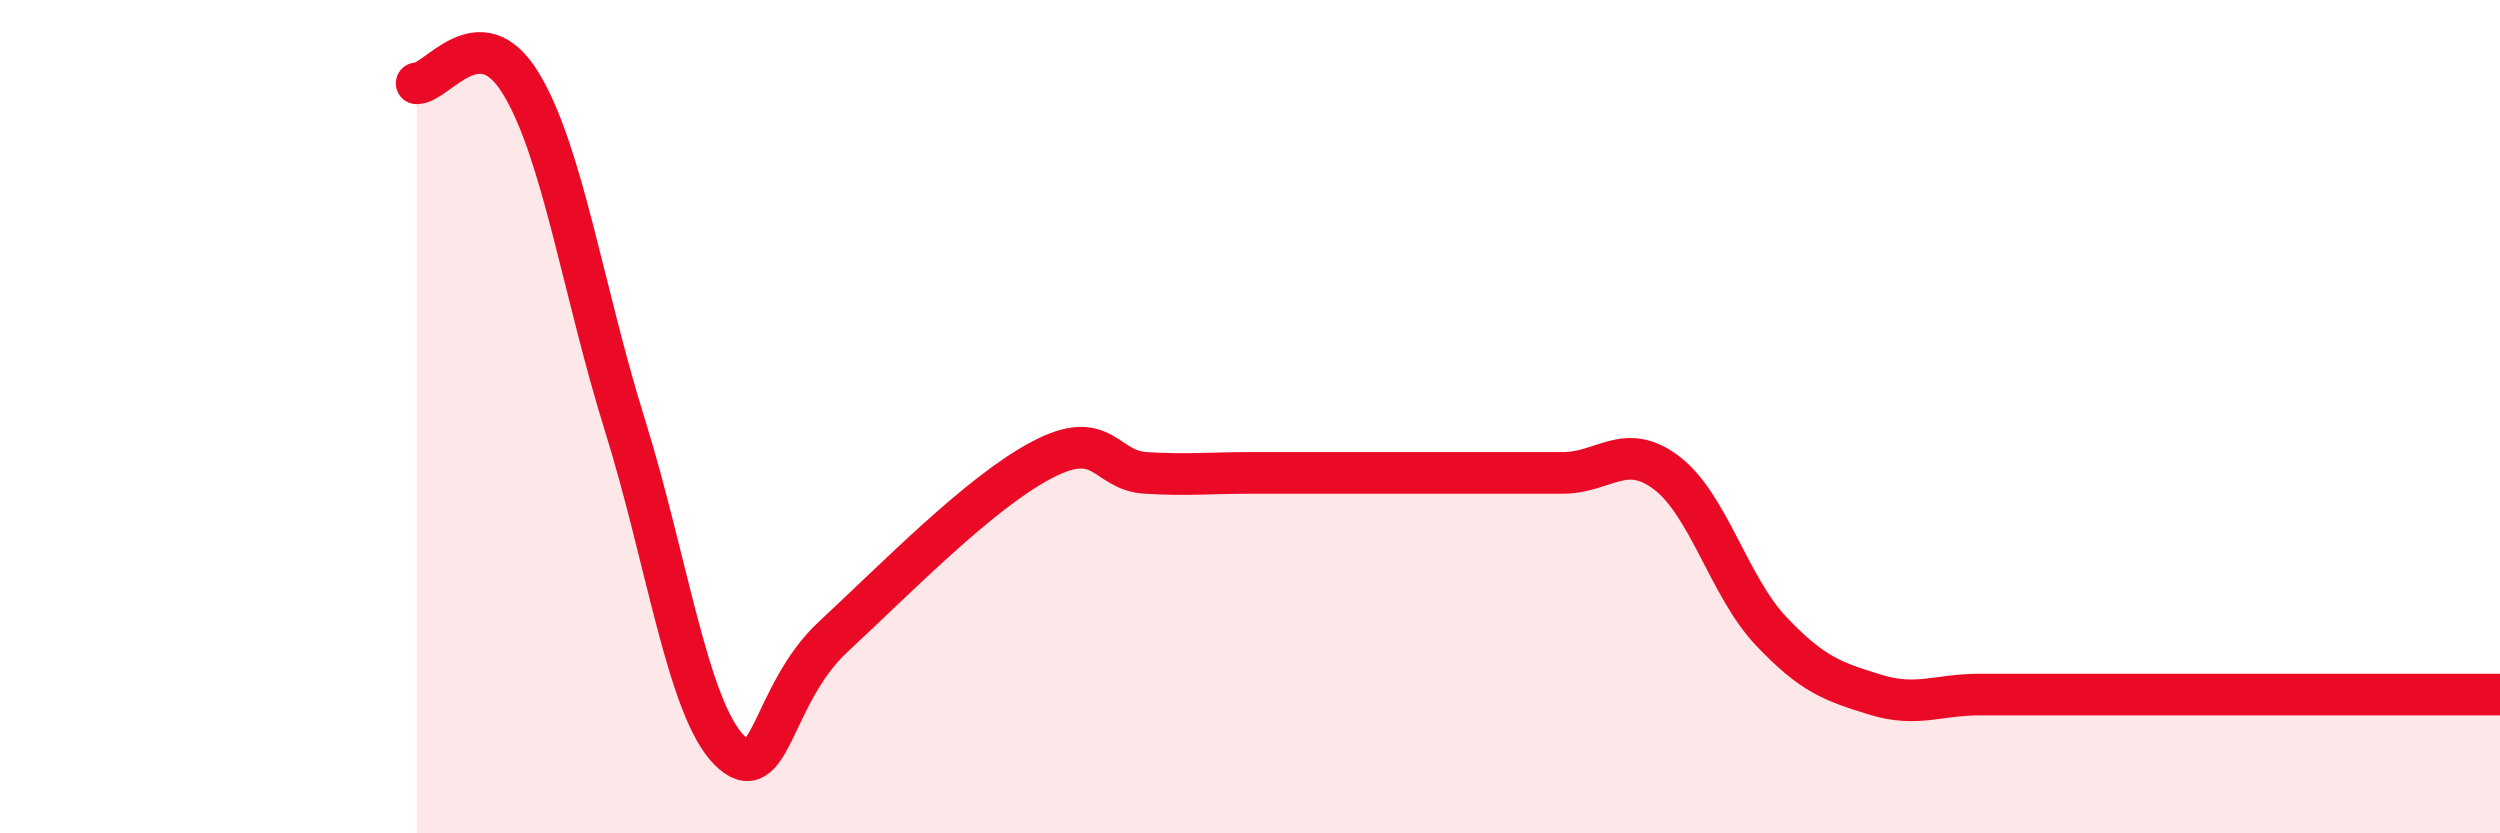 
    <svg width="60" height="20" viewBox="0 0 60 20" xmlns="http://www.w3.org/2000/svg">
      <path
        d="M 10,2 C 10.5,2 11.5,0.36 12.5,2 C 13.5,3.64 14,7.01 15,10.21 C 16,13.41 16.5,16.99 17.5,18 C 18.5,19.01 18.5,16.67 20,15.28 C 21.5,13.89 23.5,11.83 25,11.04 C 26.5,10.25 26.5,11.29 27.5,11.35 C 28.5,11.41 29,11.35 30,11.35 C 31,11.35 31.5,11.35 32.5,11.35 C 33.5,11.35 34,11.35 35,11.35 C 36,11.35 36.5,11.35 37.5,11.35 C 38.5,11.35 39,10.59 40,11.35 C 41,12.11 41.5,14.08 42.5,15.14 C 43.5,16.2 44,16.36 45,16.67 C 46,16.98 46.5,16.67 47.5,16.67 C 48.5,16.67 49,16.67 50,16.67 C 51,16.67 51.5,16.67 52.5,16.67 C 53.5,16.67 54,16.67 55,16.67 C 56,16.67 56.5,16.67 57.5,16.67 C 58.5,16.67 59.5,16.67 60,16.67L60 20L10 20Z"
        fill="#EB0A25"
        opacity="0.1"
        stroke-linecap="round"
        stroke-linejoin="round"
      />
      <path
        d="M 10,2 C 10.5,2 11.5,0.36 12.5,2 C 13.5,3.64 14,7.01 15,10.21 C 16,13.41 16.5,16.99 17.5,18 C 18.5,19.01 18.5,16.67 20,15.28 C 21.5,13.89 23.5,11.83 25,11.04 C 26.5,10.25 26.5,11.29 27.5,11.35 C 28.5,11.41 29,11.35 30,11.35 C 31,11.35 31.5,11.35 32.5,11.35 C 33.5,11.35 34,11.35 35,11.35 C 36,11.35 36.5,11.35 37.5,11.35 C 38.5,11.35 39,10.59 40,11.35 C 41,12.11 41.5,14.08 42.5,15.14 C 43.5,16.2 44,16.36 45,16.67 C 46,16.98 46.5,16.67 47.5,16.67 C 48.5,16.67 49,16.67 50,16.67 C 51,16.67 51.5,16.67 52.5,16.67 C 53.5,16.67 54,16.67 55,16.67 C 56,16.67 56.5,16.67 57.5,16.67 C 58.5,16.67 59.5,16.67 60,16.67"
        stroke="#EB0A25"
        stroke-width="1"
        fill="none"
        stroke-linecap="round"
        stroke-linejoin="round"
      />
    </svg>
  